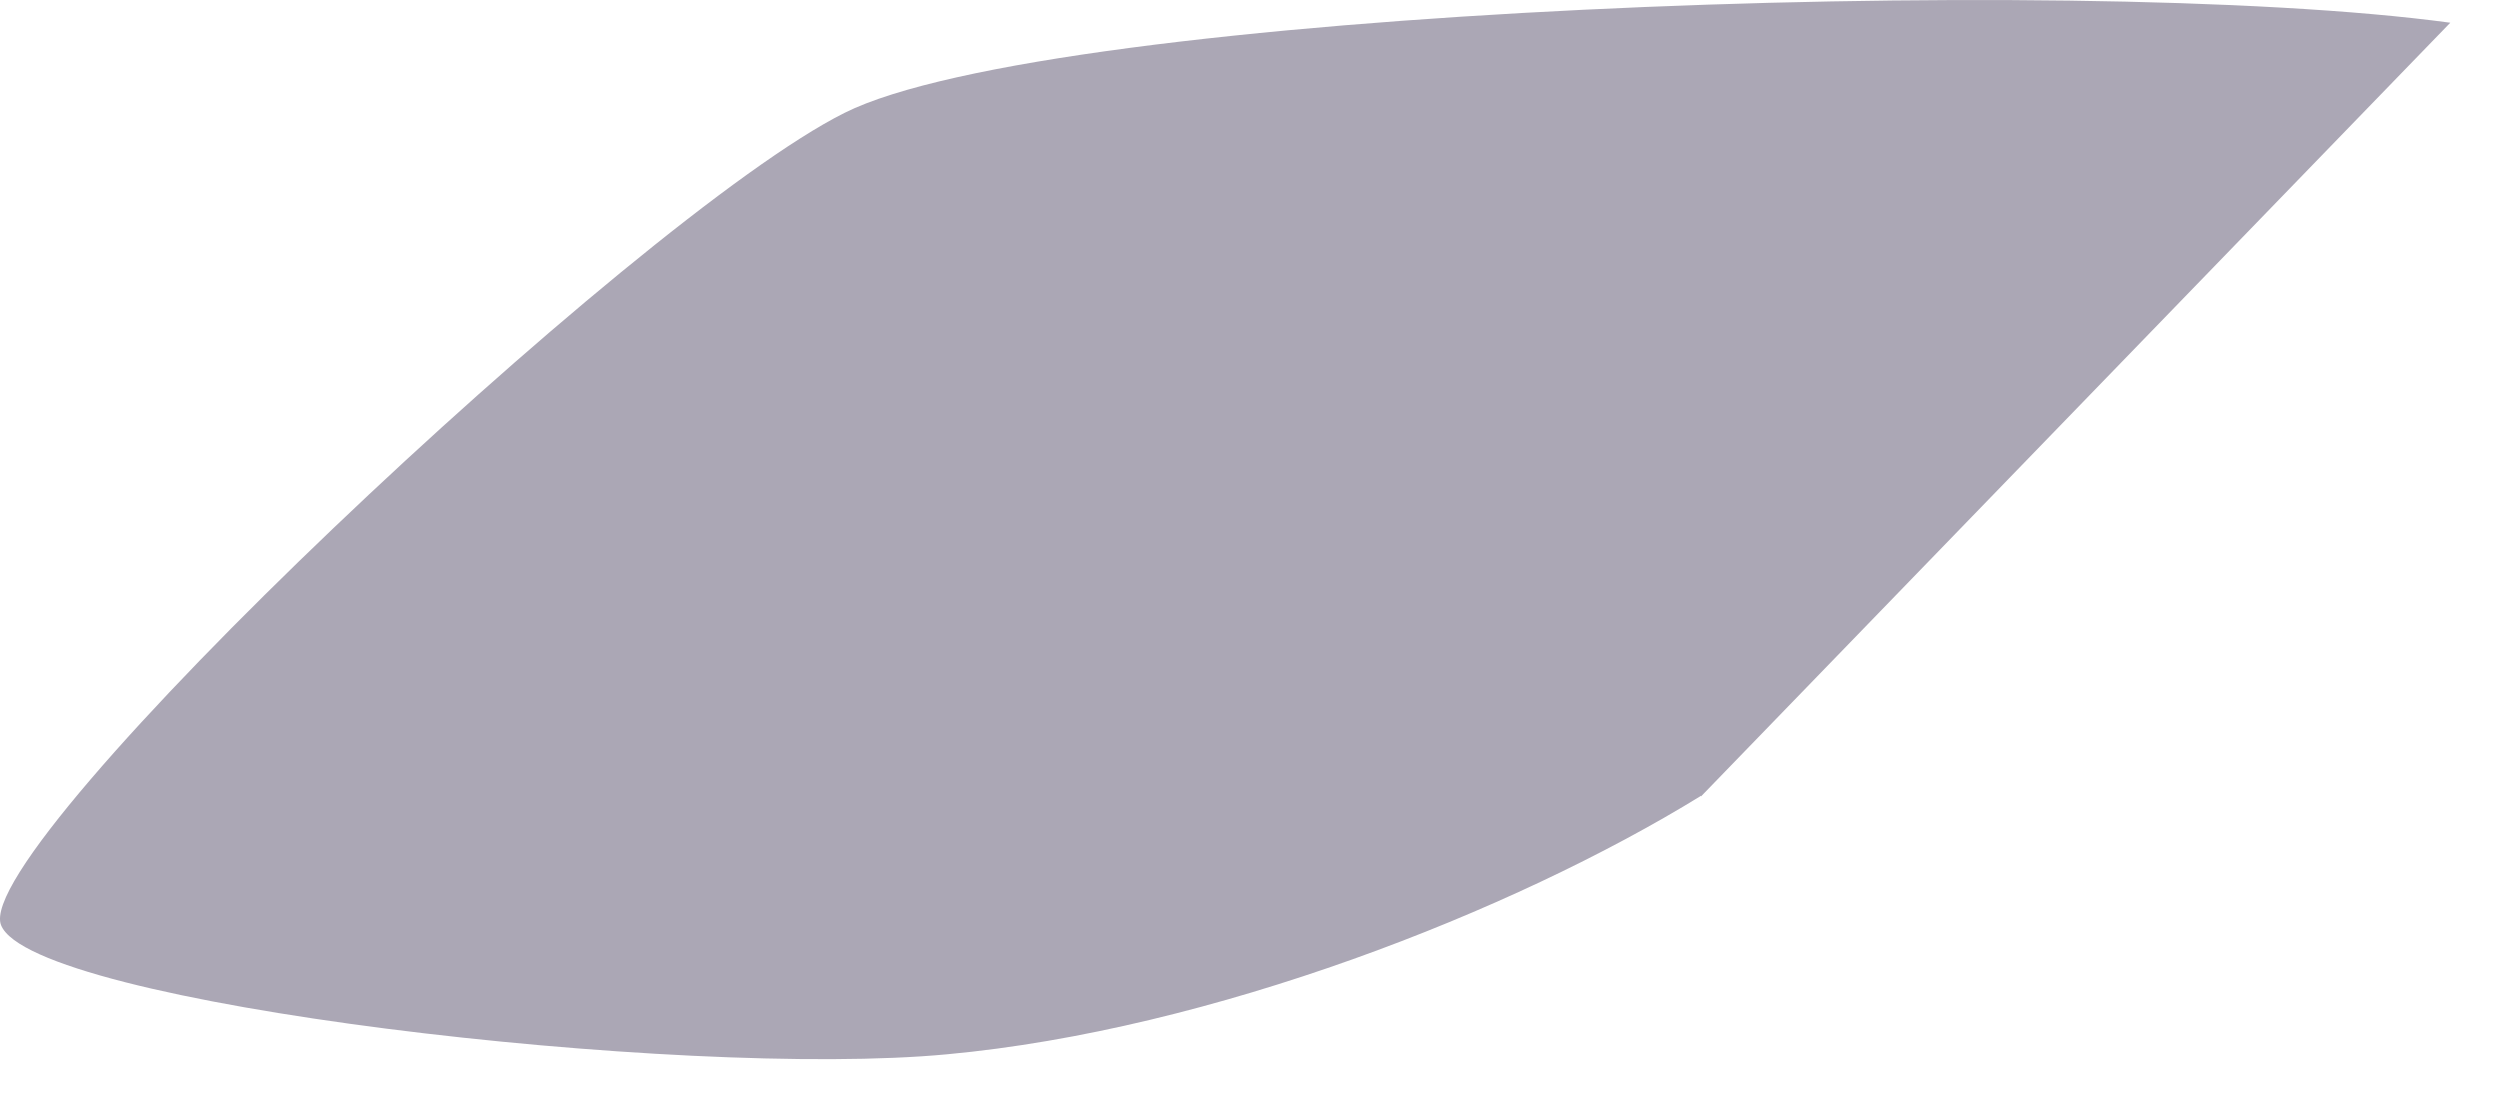 <?xml version="1.0" encoding="utf-8"?>
<svg xmlns="http://www.w3.org/2000/svg" fill="none" height="100%" overflow="visible" preserveAspectRatio="none" style="display: block;" viewBox="0 0 34 15" width="100%">
<g id="Vector" style="mix-blend-mode:soft-light">
<path clip-rule="evenodd" d="M23.134 10.823C20.574 12.399 16.474 14.005 12.884 14.338C9.294 14.679 0.434 13.656 0.014 12.581C-0.406 11.505 8.664 2.945 11.484 1.536C14.294 0.127 28.194 -0.388 33.324 0.309L23.134 10.831V10.823Z" fill="#ABA7B5" fill-rule="evenodd"/>
</g>
</svg>